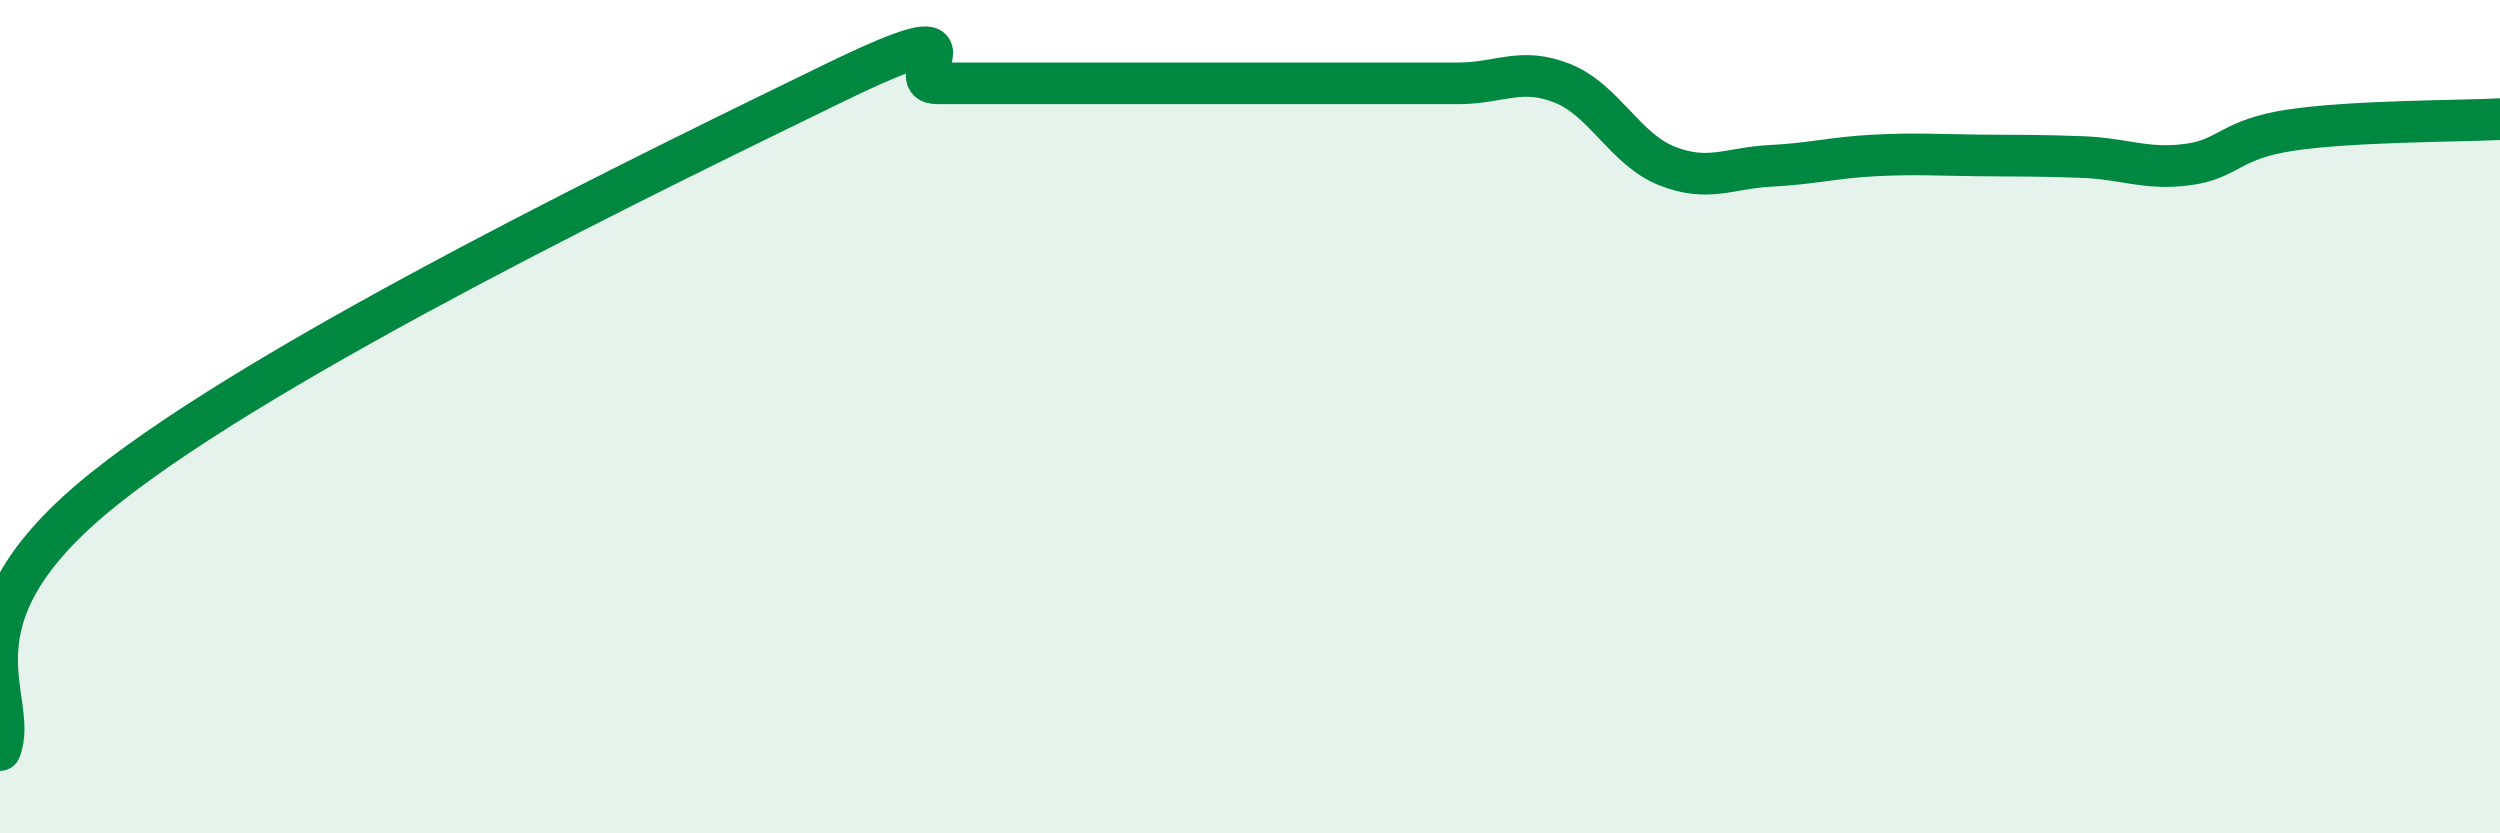 
    <svg width="60" height="20" viewBox="0 0 60 20" xmlns="http://www.w3.org/2000/svg">
      <path
        d="M 0,18 C 0.5,16.75 -1.5,14.93 2.5,11.73 C 6.5,8.53 16,3.95 20,2 C 24,0.05 21.5,2 22.5,2 C 23.5,2 24,2 25,2 C 26,2 26.5,2 27.5,2 C 28.5,2 29,2 30,2 C 31,2 31.5,2 32.5,2 C 33.5,2 34,2 35,2 C 36,2 36.5,1.6 37.5,2 C 38.5,2.4 39,3.58 40,3.98 C 41,4.38 41.5,4.03 42.5,3.98 C 43.5,3.93 44,3.78 45,3.73 C 46,3.68 46.5,3.72 47.5,3.73 C 48.5,3.74 49,3.73 50,3.77 C 51,3.81 51.5,4.08 52.5,3.95 C 53.5,3.82 53.5,3.34 55,3.12 C 56.5,2.9 59,2.91 60,2.86L60 20L0 20Z"
        fill="#008740"
        opacity="0.1"
        stroke-linecap="round"
        stroke-linejoin="round"
      />
      <path
        d="M 0,18 C 0.5,16.75 -1.5,14.93 2.5,11.73 C 6.5,8.53 16,3.95 20,2 C 24,0.05 21.5,2 22.5,2 C 23.5,2 24,2 25,2 C 26,2 26.5,2 27.5,2 C 28.5,2 29,2 30,2 C 31,2 31.5,2 32.5,2 C 33.5,2 34,2 35,2 C 36,2 36.5,1.6 37.5,2 C 38.5,2.4 39,3.58 40,3.98 C 41,4.38 41.5,4.03 42.5,3.98 C 43.5,3.93 44,3.78 45,3.73 C 46,3.68 46.5,3.72 47.5,3.73 C 48.5,3.74 49,3.73 50,3.77 C 51,3.81 51.5,4.08 52.5,3.95 C 53.5,3.82 53.5,3.34 55,3.12 C 56.5,2.9 59,2.91 60,2.86"
        stroke="#008740"
        stroke-width="1"
        fill="none"
        stroke-linecap="round"
        stroke-linejoin="round"
      />
    </svg>
  
